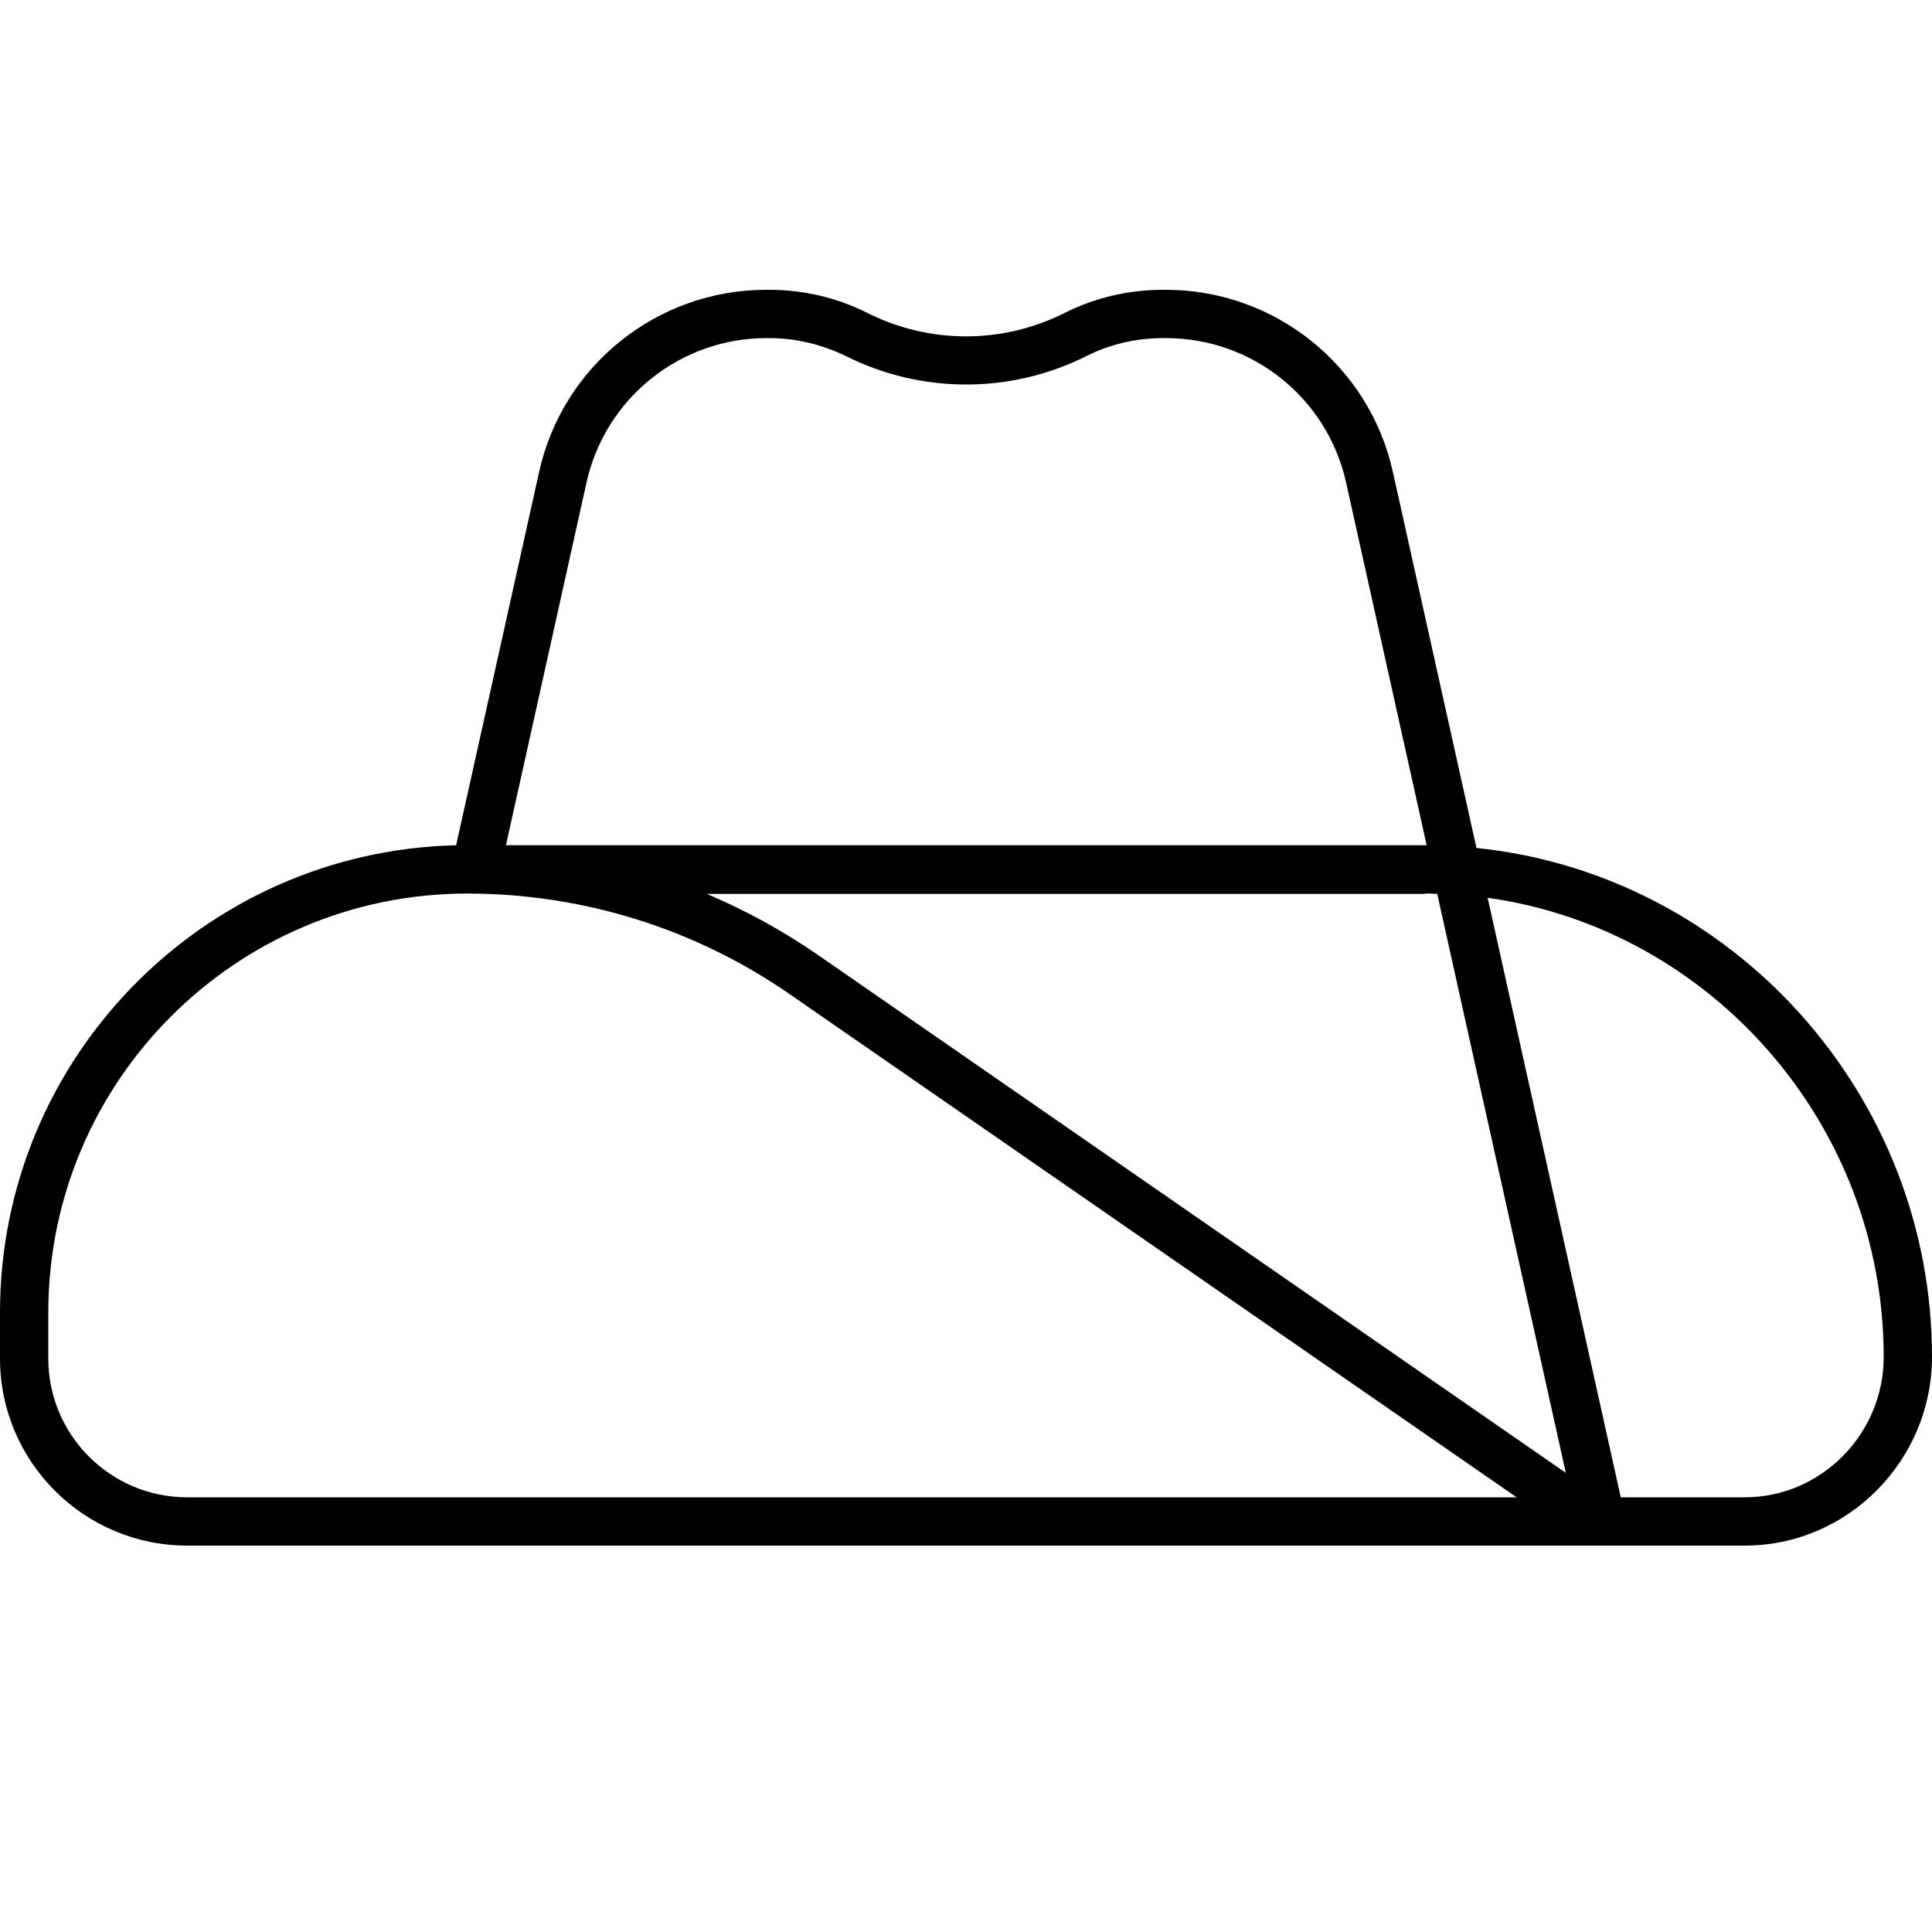 <svg xmlns="http://www.w3.org/2000/svg" viewBox="0 0 640 640"><!--! Font Awesome Pro 7.1.0 by @fontawesome - https://fontawesome.com License - https://fontawesome.com/license (Commercial License) Copyright 2025 Fonticons, Inc. --><path fill="currentColor" d="M253.8 112L254.8 112C263.6 112 272.3 114.1 280.3 118C305.3 130.5 334.8 130.5 359.8 118C367.7 114 376.4 112 385.3 112L386.3 112C414.9 112 439.7 131.9 445.9 159.8L472.6 280L167.6 280L194.3 159.8C200.5 131.9 225.3 112 253.9 112zM536.9 496L492.8 297.4C566.8 307.8 624 372.5 624 449.5C624 475 603.3 496 578 496L536.9 496zM472 296C473.4 296 474.7 296 476.1 296.1L518.7 487.9L270.9 316.3C259.3 308.3 246.9 301.5 234.1 296.1L472.1 296.1zM489.1 280.9L461.4 156.3C453.6 121.1 422.3 96 386.2 96L385.2 96C373.9 96 362.7 98.6 352.6 103.7C332.1 114 307.9 114 287.4 103.7C277.3 98.6 266.1 96 254.8 96L253.8 96C217.7 96 186.4 121.1 178.6 156.3L151.1 280C67.3 282 0 350.6 0 434.8L0 450C0 484.2 27.8 512 62 512L578 512C612.3 512 640 483.6 640 449.5C640 362.6 573.9 289.6 489.1 280.9zM154.8 296C193 296 230.3 307.6 261.7 329.4L502.4 496L62 496C36.6 496 16 475.4 16 450L16 434.8C16 358.2 78.2 296 154.8 296z"/></svg>